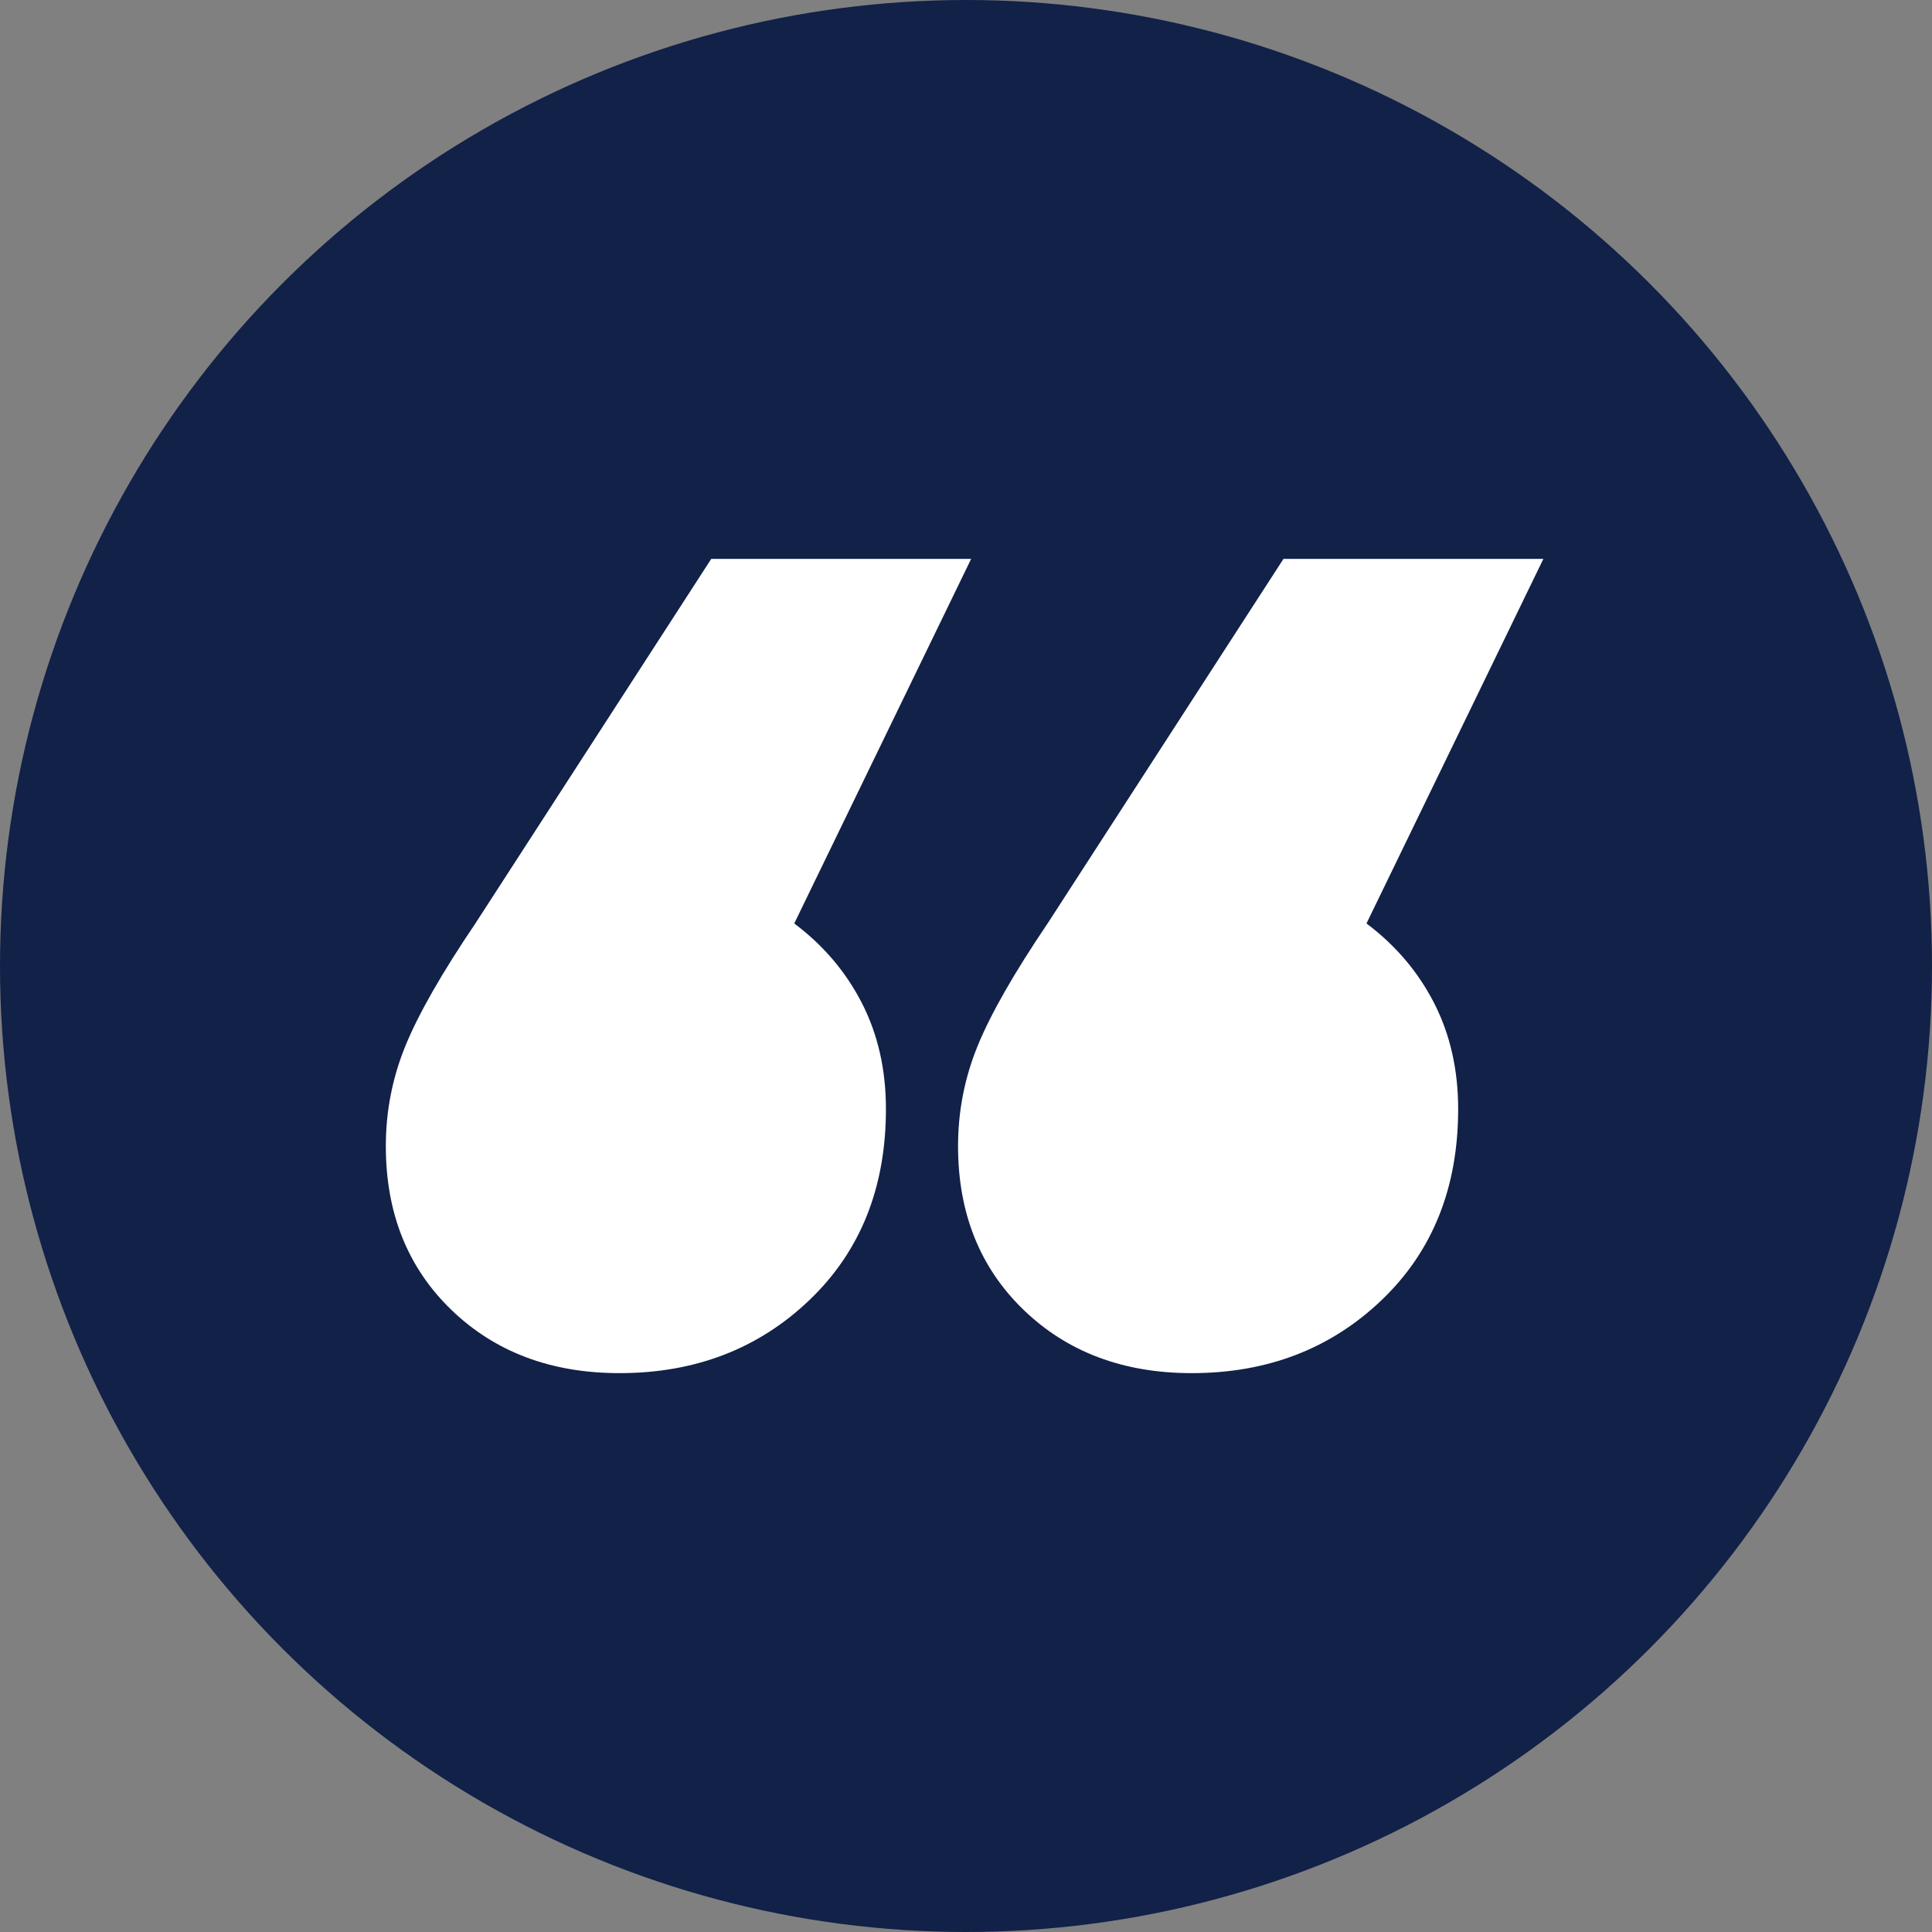 <?xml version="1.0" encoding="UTF-8"?><svg id="Layer_2" xmlns="http://www.w3.org/2000/svg" viewBox="0 0 681 681"><rect x="0" y="0" width="681" height="681" fill="#808080" stroke="none"/><defs><style>.cls-1{fill:#fff;}.cls-2{fill:#112148;}</style></defs><g id="Layer_1-2"><g id="Page-1"><g id="Artboard"><g id="Group"><circle id="Oval" class="cls-2" cx="340.5" cy="340.5" r="340.5"/><g id="_x201C_"><path id="Shape" class="cls-1" d="M279.95,325.5c10.26,7.69,18.22,17.06,23.86,28.08,5.65,11.03,8.47,23.47,8.47,37.32,0,27.7-8.98,50.14-26.94,67.33-17.96,17.18-40.29,25.78-66.97,25.78-24.12,0-43.88-7.44-59.28-22.31-15.4-14.88-23.09-34.11-23.09-57.71,0-12.31,2.31-24.11,6.93-35.39,4.62-11.29,12.83-25.65,24.63-43.09l83.14-128.5h91.61l-62.35,128.5ZM481.65,325.5c10.26,7.69,18.22,17.06,23.86,28.08s8.47,23.47,8.47,37.32c0,27.7-8.98,50.14-26.94,67.33-17.96,17.18-40.29,25.78-66.97,25.78-24.12,0-43.88-7.44-59.28-22.31-15.4-14.88-23.09-34.11-23.09-57.71,0-12.31,2.31-24.11,6.93-35.39,4.62-11.29,12.83-25.65,24.63-43.09l83.14-128.5h91.61l-62.35,128.5Z"/></g></g></g></g></g></svg>